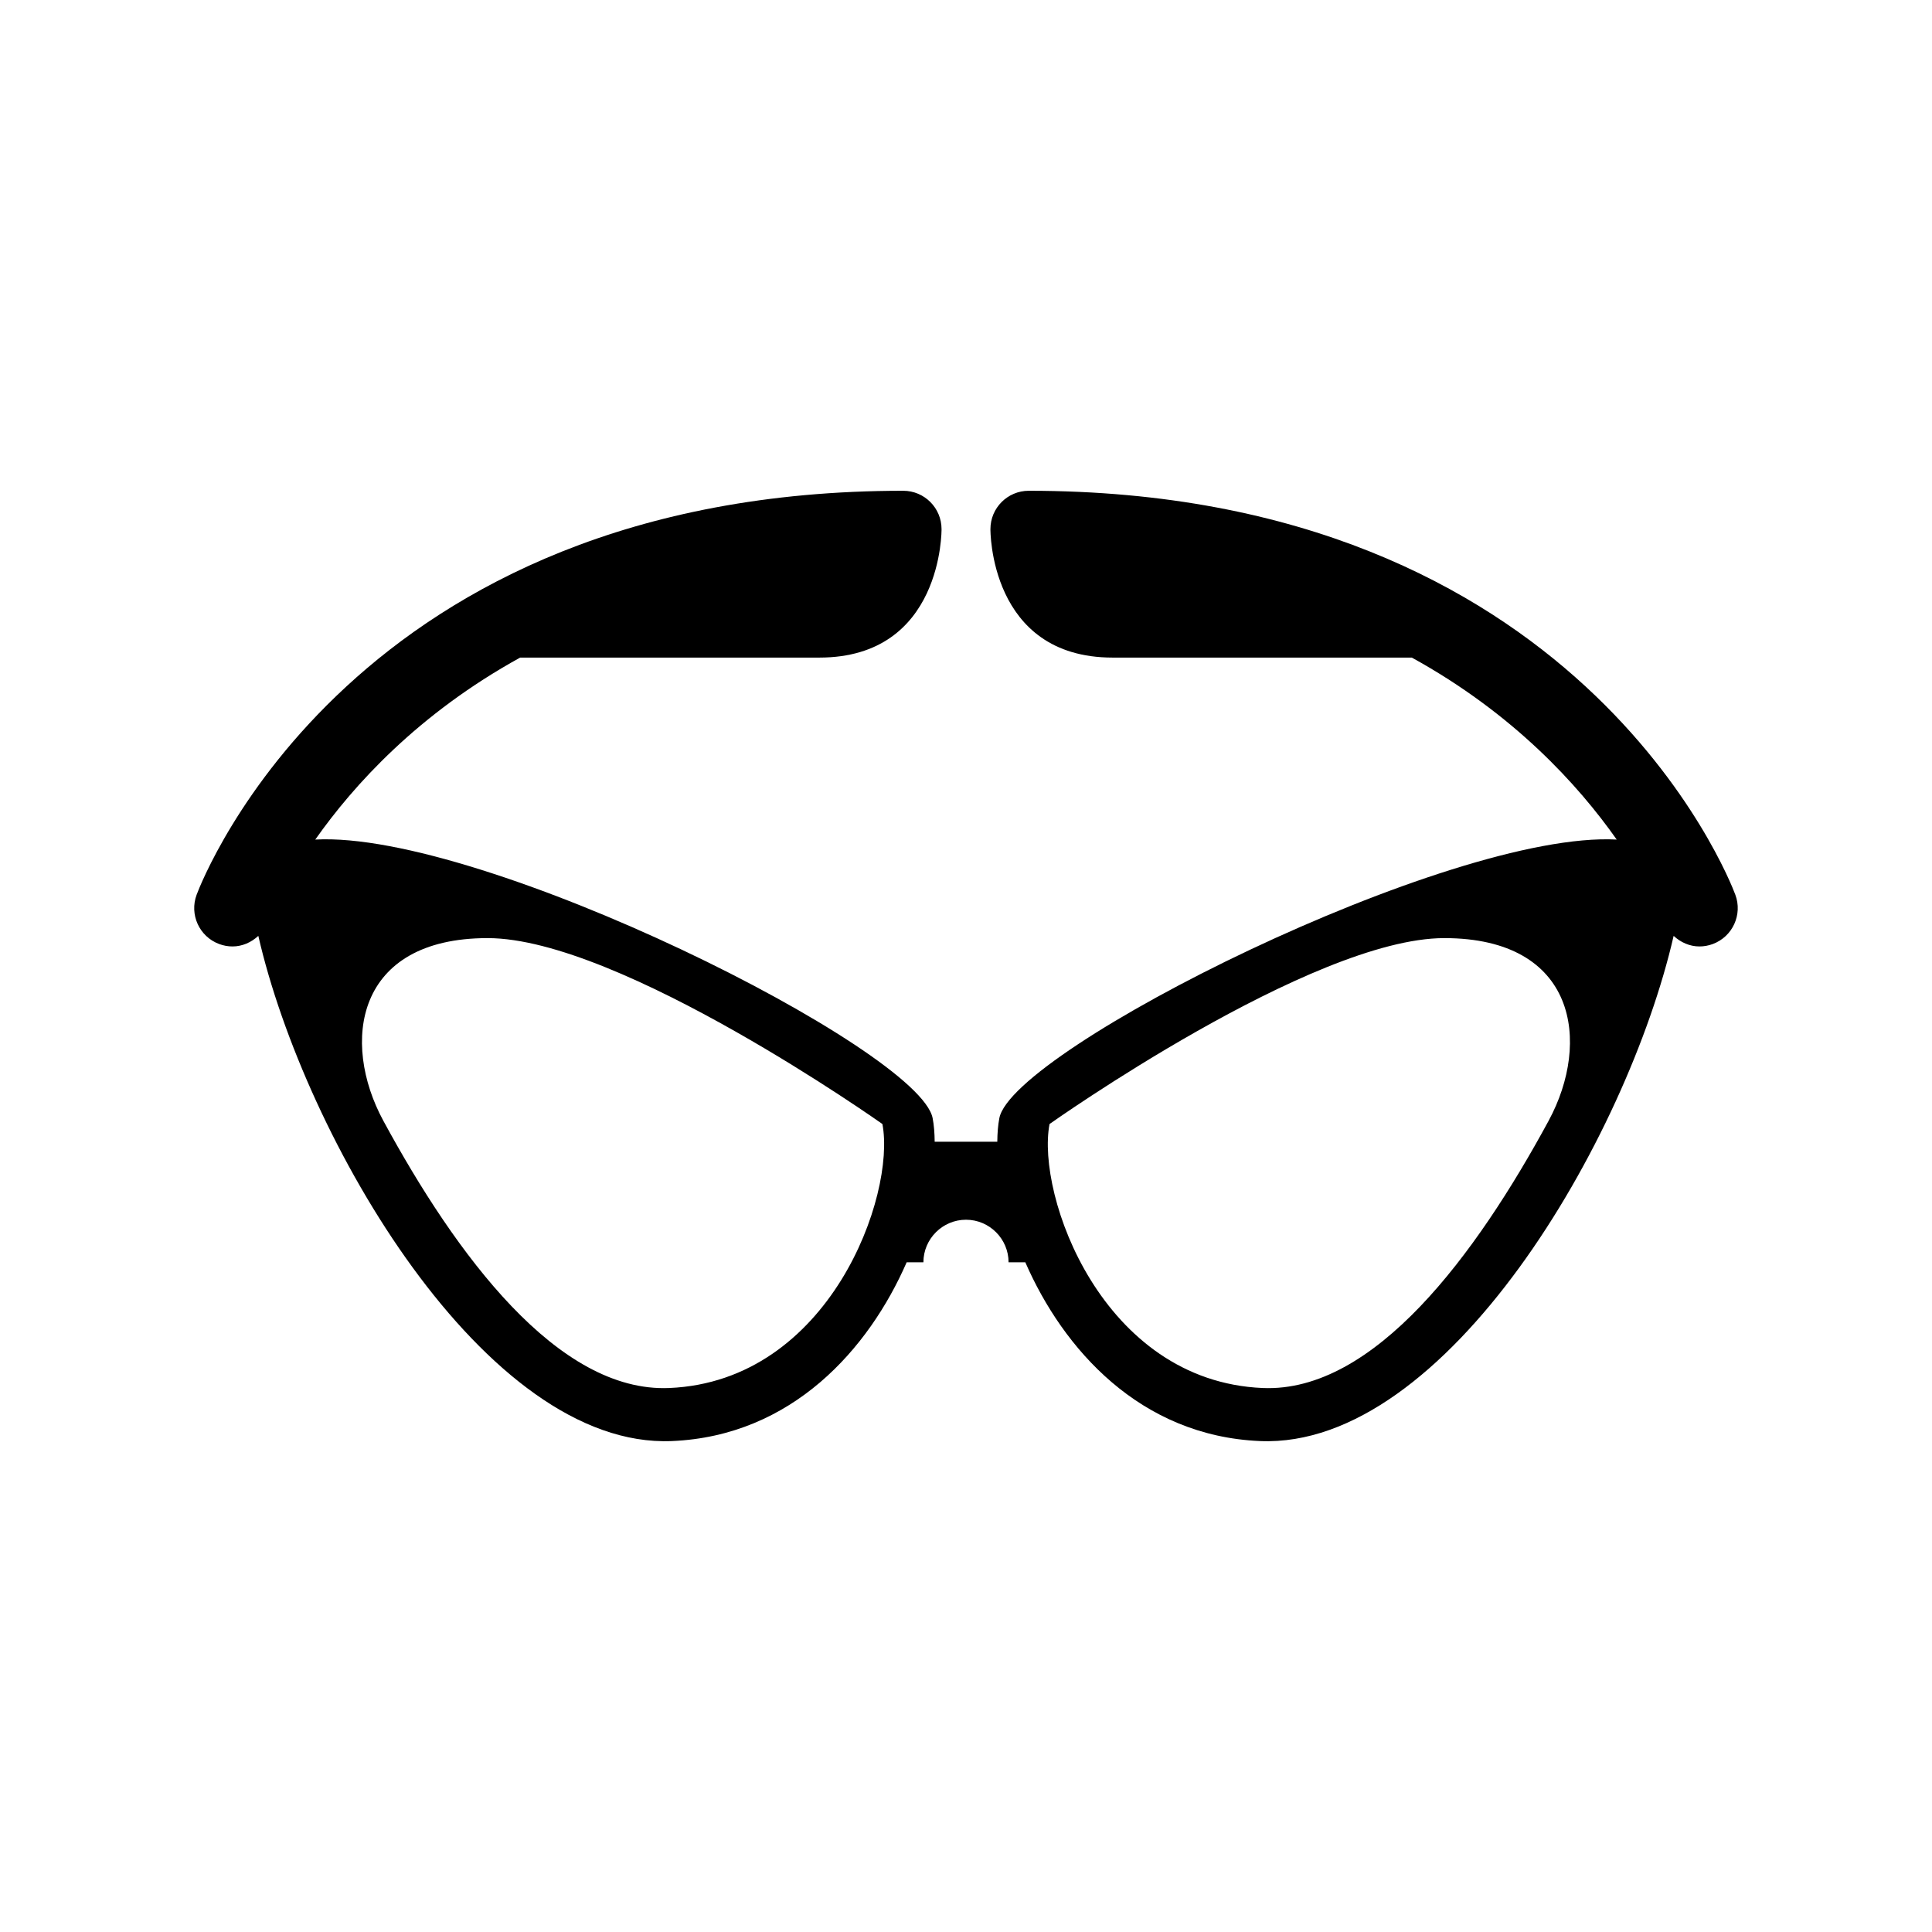 <?xml version="1.0" encoding="UTF-8"?>
<!-- Uploaded to: ICON Repo, www.svgrepo.com, Generator: ICON Repo Mixer Tools -->
<svg fill="#000000" width="800px" height="800px" version="1.1" viewBox="144 144 512 512" xmlns="http://www.w3.org/2000/svg">
 <path d="m416.63 274.06c-5.609 0-10.156 4.547-10.156 10.156 0 0-0.398 34.051 32.387 34.051h79.285c27 14.867 44.137 33.793 54.297 48.227-44.398-2.418-160.15 55.66-163.61 73.84-0.352 1.848-0.52 3.957-0.539 6.234h-16.594c-0.02-2.277-0.184-4.387-0.539-6.234-3.461-18.18-119.21-76.258-163.61-73.84 10.16-14.434 27.297-33.359 54.297-48.227h79.285c32.785 0 32.387-34.051 32.387-34.051 0-5.609-4.547-10.156-10.156-10.156-145.54 0-185.62 102.67-187.25 107.04-1.965 5.258 0.699 11.105 5.953 13.07 1.172 0.441 2.375 0.648 3.555 0.648 2.566 0 4.969-1.07 6.836-2.801 12.375 53.887 60.23 135.95 109.59 133.88 31.84-1.34 52.191-24.387 62.223-47.371h4.441c0-6.207 5.078-11.285 11.285-11.285 6.207 0 11.285 5.078 11.285 11.285h4.441c10.031 22.984 30.379 46.031 62.219 47.371 49.363 2.078 97.223-79.988 109.59-133.88 1.867 1.727 4.266 2.801 6.836 2.801 1.18 0 2.383-0.207 3.555-0.648 5.254-1.965 7.918-7.816 5.953-13.07-1.625-4.367-41.711-107.04-187.24-107.04zm-95.285 237.78c-29.539 1.242-56.527-35.352-75.77-70.848-11.262-20.777-7.453-48.383 27.652-48.383s104.62 49.27 104.62 49.27c3.59 18.836-13.902 68.168-56.508 69.961zm233.07-70.848c-19.242 35.496-46.227 72.09-75.77 70.848-42.605-1.793-60.098-51.125-56.508-69.961 0 0 69.52-49.27 104.62-49.27s38.914 27.605 27.652 48.383z"/>
</svg>